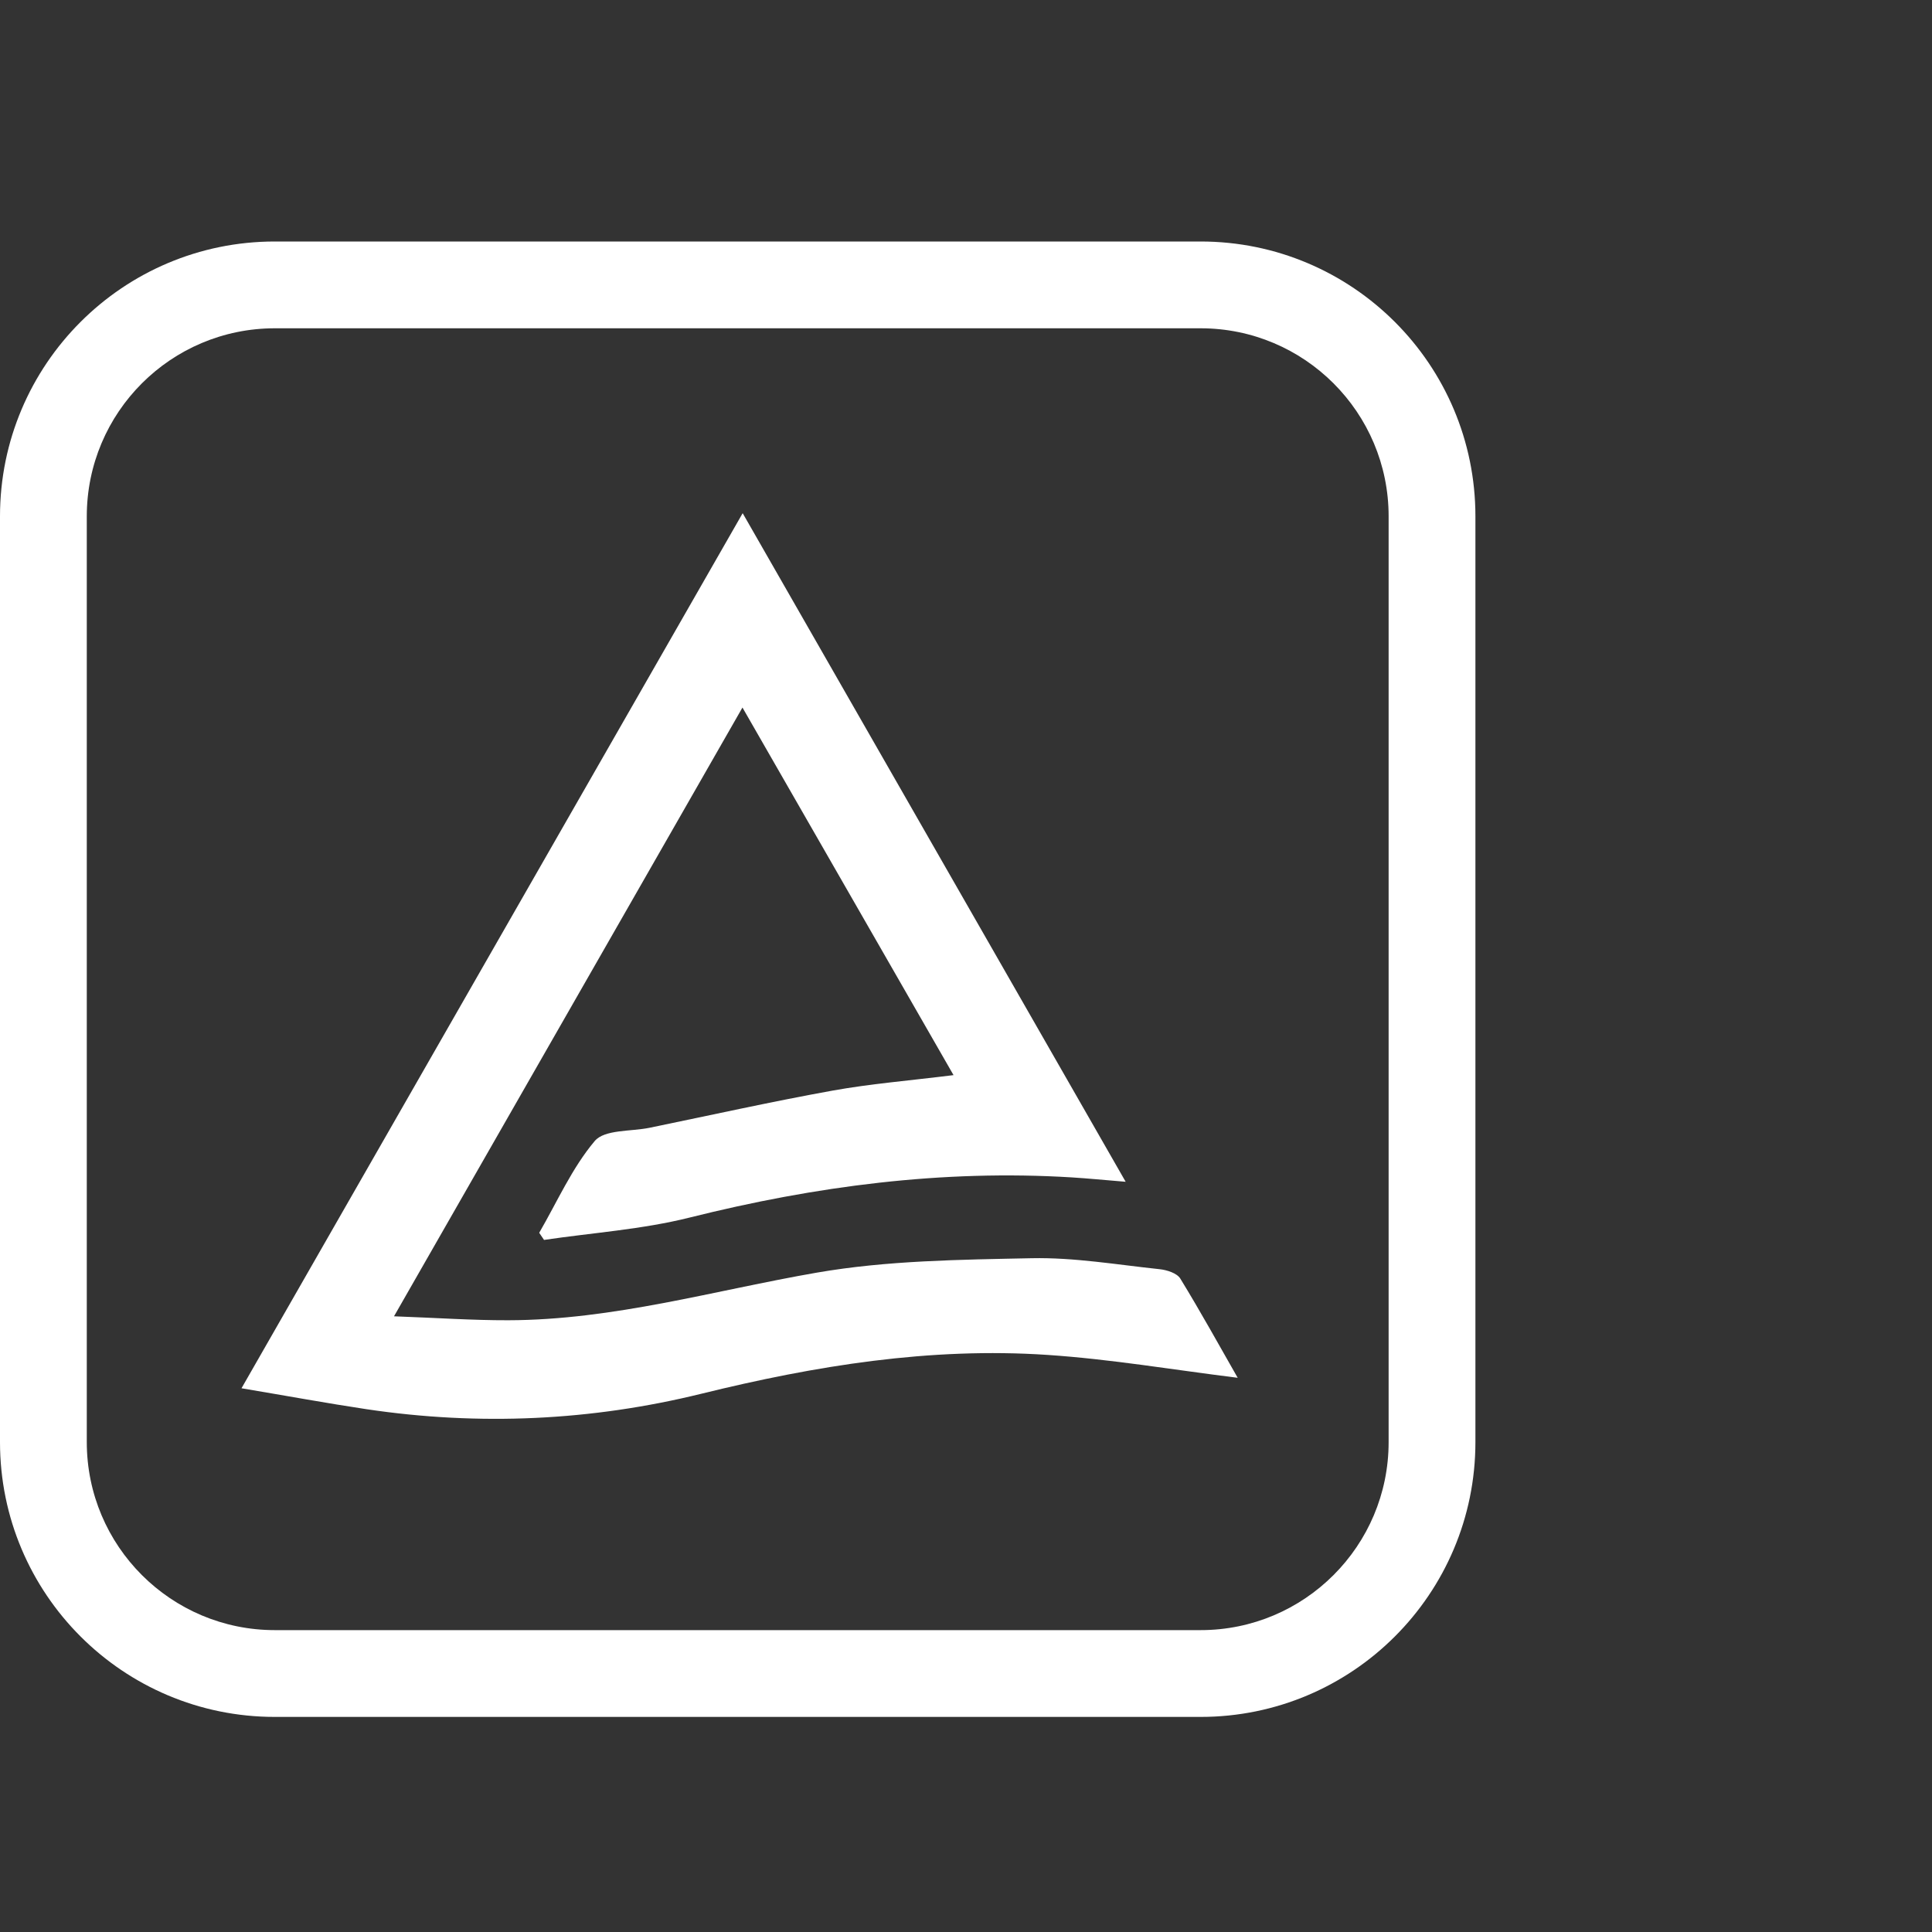 <svg width="64" height="64" viewBox="0 0 64 64" xmlns="http://www.w3.org/2000/svg"><rect x="0" y="0" width="64" height="64" fill="#333333" stroke="none"/><g fill="#FFF" fill-rule="evenodd"><path d="M39.771 8H9.104C4.076 8 0 12.076 0 17.104v30.667C0 52.799 4.076 56.875 9.104 56.875h30.667c5.028 0 9.104-4.076 9.104-9.104V17.104C48.875 12.076 44.799 8 39.771 8zM9.104 10.875h30.667C43.211 10.875 46 13.664 46 17.104v30.667C46 51.211 43.211 54 39.771 54H9.104C5.664 54 2.875 51.211 2.875 47.771V17.104C2.875 13.664 5.664 10.875 9.104 10.875z" fill-rule="nonzero"/><path d="M13.05 43.604c1.405.051 2.595.134 3.784.131 3.486-.007 6.822-.987 10.222-1.577 2.333-.404 4.742-.429 7.121-.478 1.41-.029 2.828.215 4.239.364.241.026.571.13.682.309C39.77 43.449 40.391 44.576 41 45.641c-2.125-.263-4.207-.618-6.303-.758-3.885-.26-7.684.356-11.457 1.285-3.651.899-7.366 1.07-11.096.514C10.827 46.484 9.517 46.243 8 45.988 13.575 36.253 19.055 26.685 24.602 17c4.233 7.39 8.412 14.684 12.687 22.148-.703-.058-1.241-.111-1.781-.145-4.295-.264-8.498.288-12.666 1.331-1.571.393-3.211.502-4.82.74-.053-.078-.107-.157-.16-.236.596-1.028 1.086-2.147 1.839-3.04.326-.387 1.196-.311 1.821-.44 2.016-.415 4.026-.863 6.05-1.229 1.258-.227 2.538-.33 4.015-.514-2.331-4.06-4.612-8.032-6.992-12.177-3.872 6.764-7.644 13.354-11.543 20.166"/></g></svg>